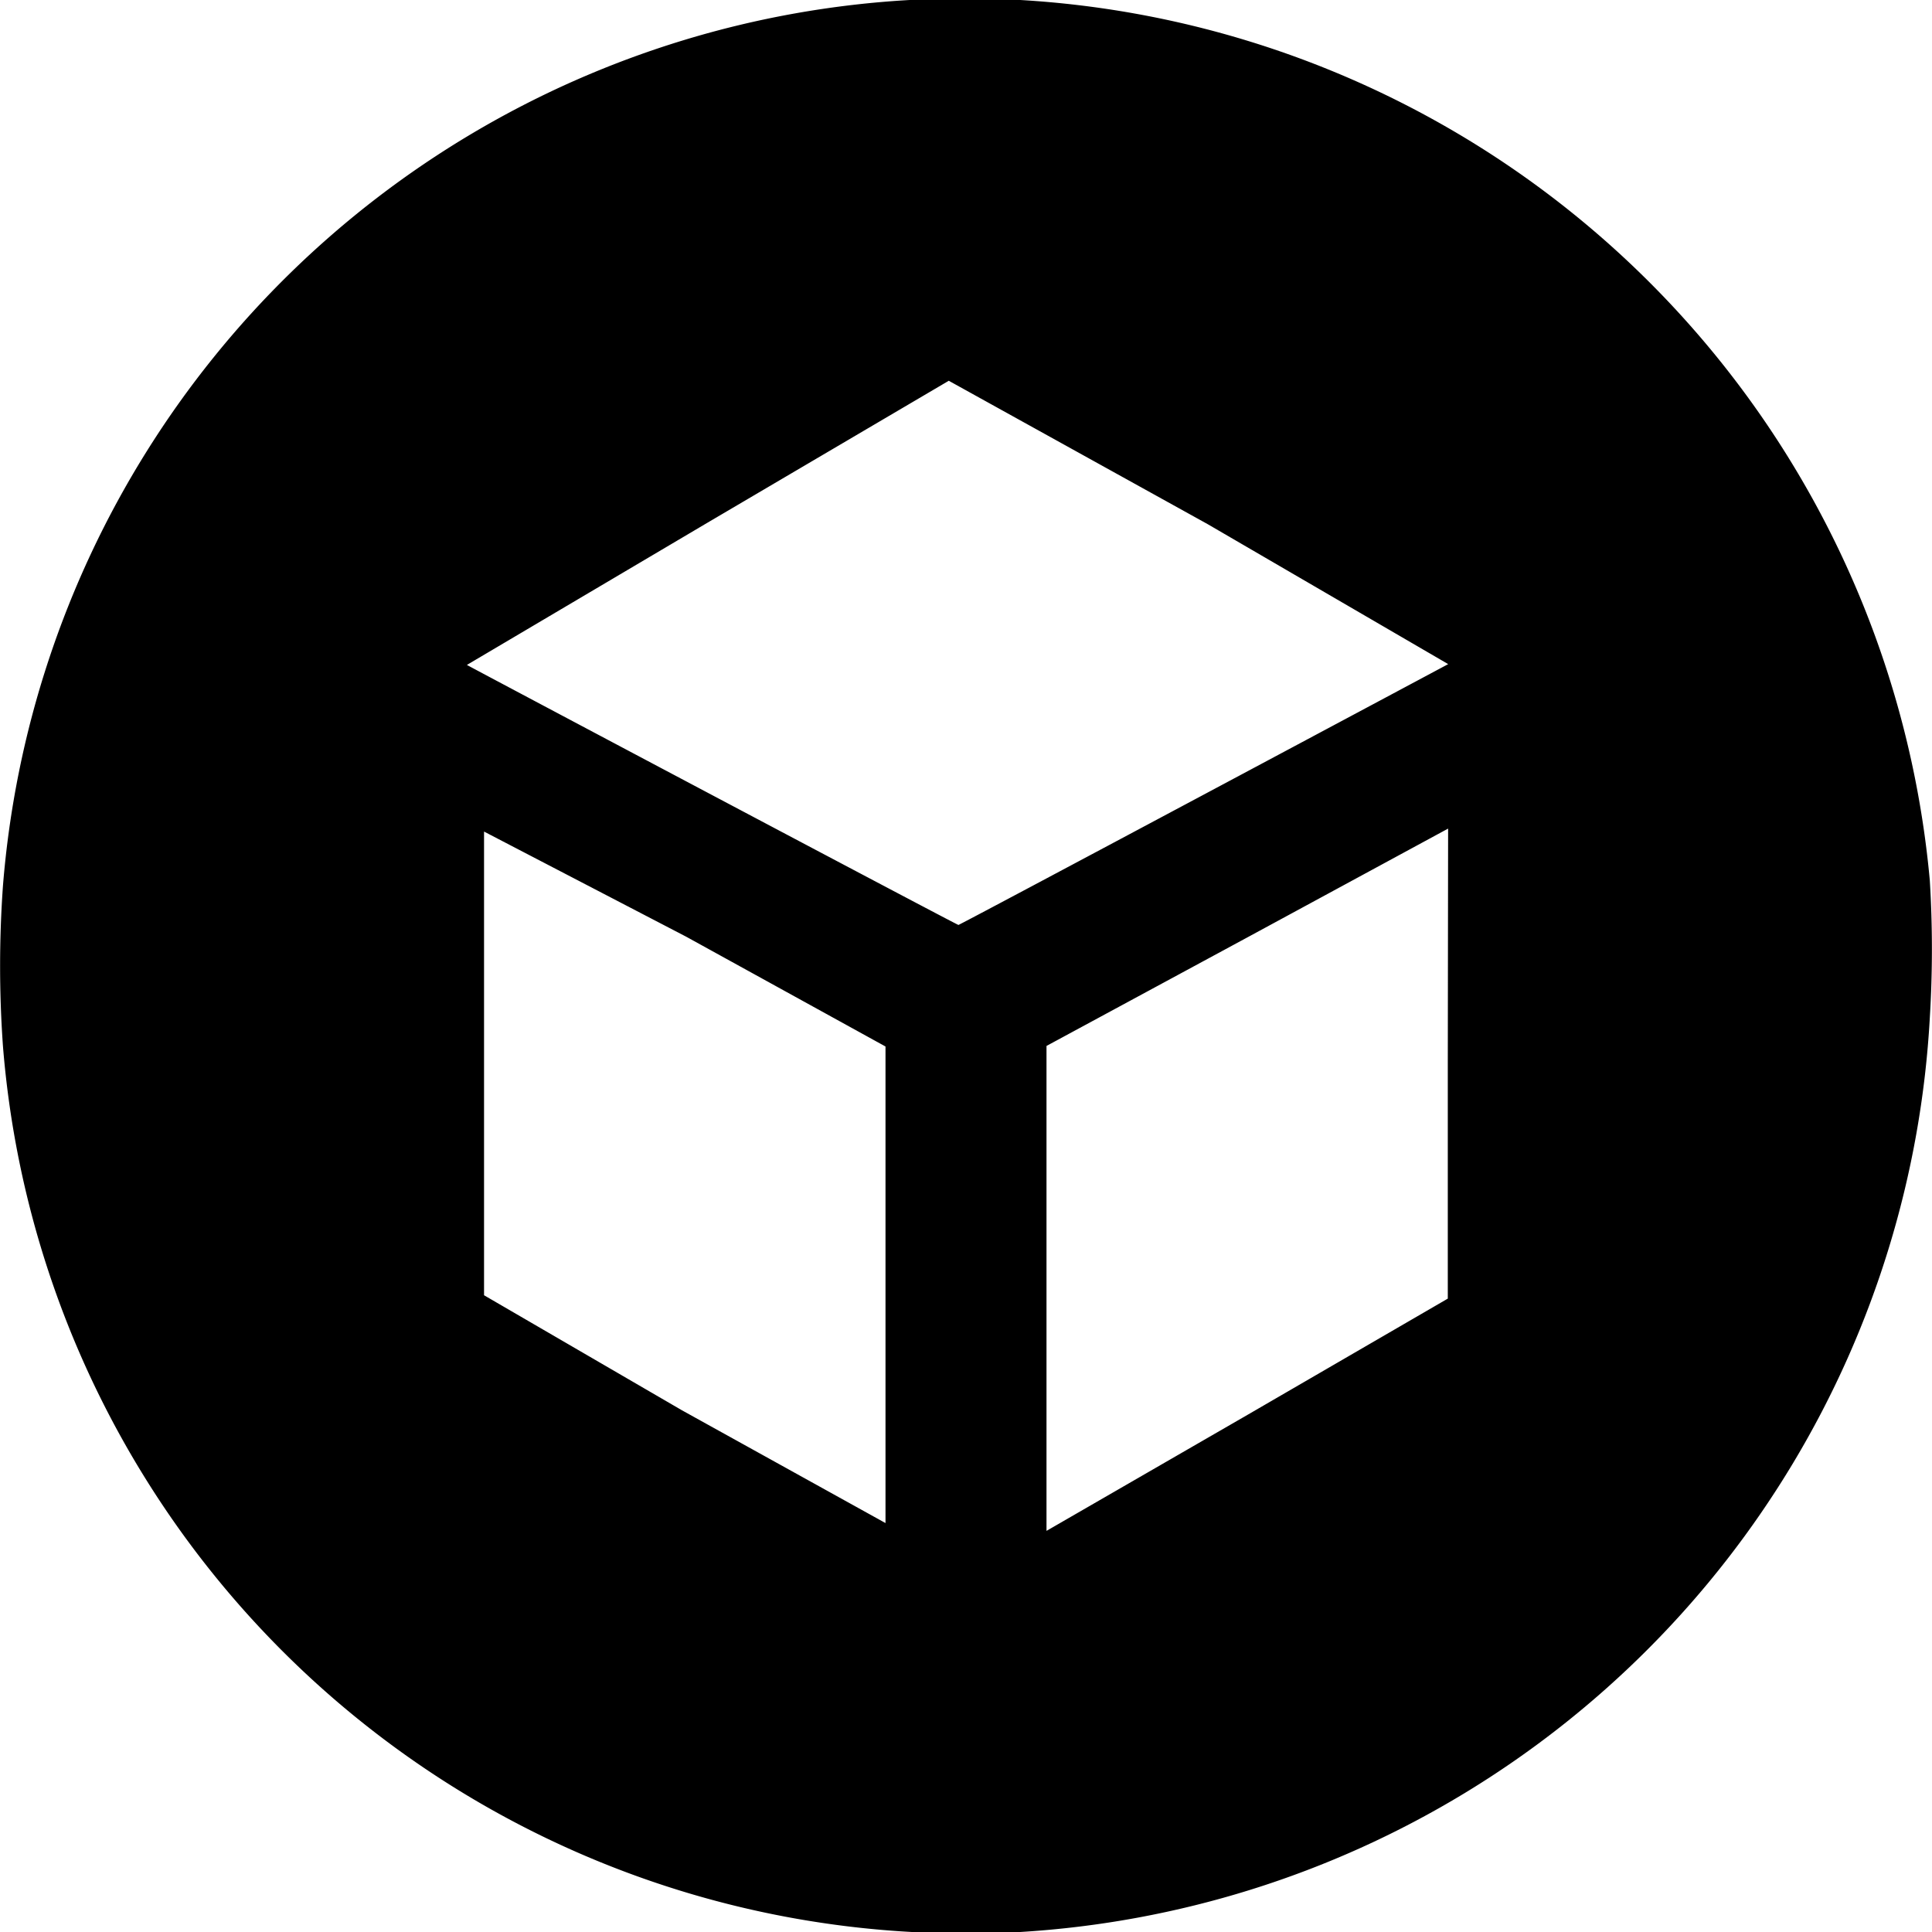 <?xml version="1.0" encoding="utf-8"?>
<!-- Generator: www.svgicons.com -->
<svg xmlns="http://www.w3.org/2000/svg" width="800" height="800" viewBox="0 0 24 24">
<path fill="currentColor" d="M11.3 0A11.98 11.98 0 0 0 .037 11a14 14 0 0 0 0 2a11.98 11.98 0 0 0 11.29 11h1.346a12.045 12.045 0 0 0 11.3-11.36a14 14 0 0 0 0-1.7A12.05 12.05 0 0 0 12.674 0zM15 6.51l2.99 1.74s-6.064 3.24-6.084 3.24S5.812 8.27 5.8 8.26l2.994-1.77l2.992-1.76zm-6.476 5.126L11 13v5.92l-2.527-1.4l-2.46-1.43v-5.76zm9.461 1.572v2.924L15.5 17.574L13 19.017v-6.024l2.489-1.345l2.5-1.355z"/>
</svg>